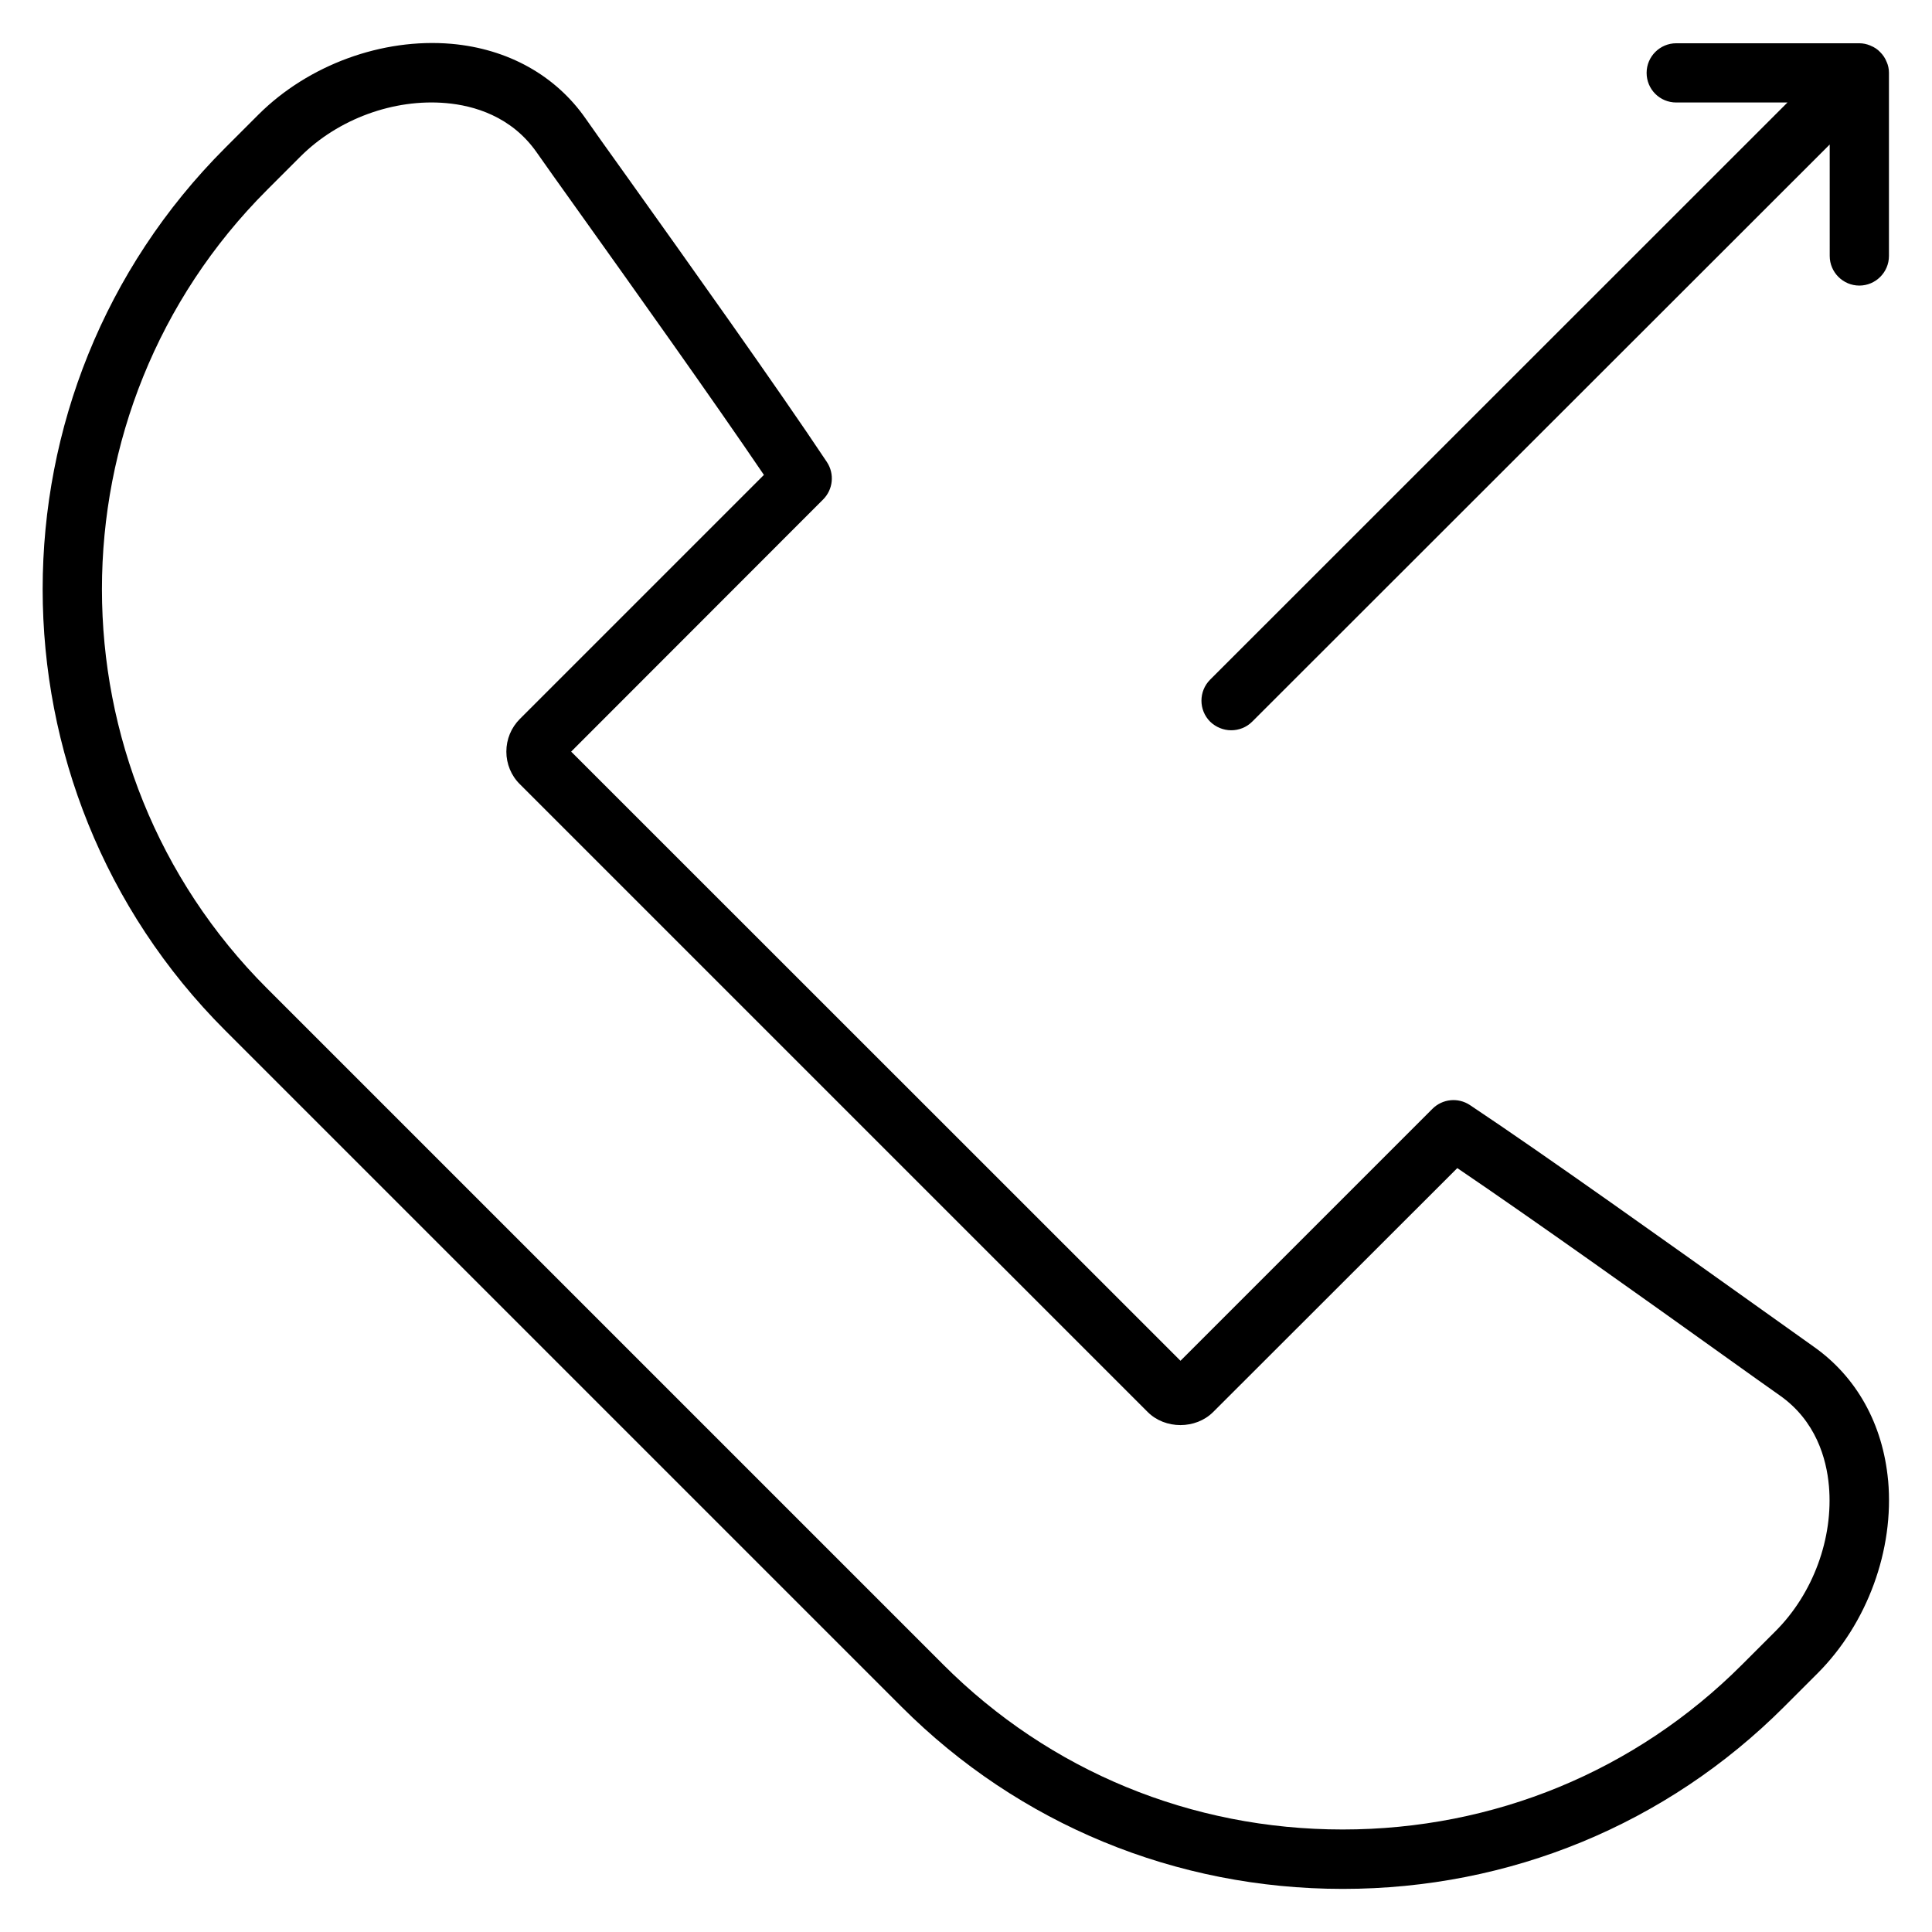 <?xml version="1.0" encoding="UTF-8"?>
<!-- Uploaded to: ICON Repo, www.iconrepo.com, Generator: ICON Repo Mixer Tools -->
<svg fill="#000000" width="800px" height="800px" version="1.1" viewBox="144 144 512 512" xmlns="http://www.w3.org/2000/svg">
 <path d="m644.59 163.31v48.523c0 4.348-3.555 7.848-7.848 7.848-4.297 0-7.848-3.5-7.848-7.848l-0.004-29.535-153.05 152.95c-1.539 1.539-3.555 2.281-5.57 2.281s-4.031-0.797-5.57-2.281c-3.074-3.074-3.074-8.062 0-11.137l153-152.95h-29.484c-4.348 0-7.848-3.5-7.848-7.848s3.555-7.848 7.848-7.848h48.523c1.008 0 1.961 0.211 2.863 0.582 0.055 0 0.055 0 0.105 0.055 0.953 0.371 1.855 0.953 2.547 1.695 0.742 0.742 1.324 1.59 1.695 2.547 0 0.055 0 0.055 0.055 0.105 0.371 0.848 0.586 1.801 0.586 2.859zm-0.215 373.03c1.645 18.348-5.516 37.918-18.719 51.125l-8.855 8.855c-31.129 31.129-72.656 48.258-116.94 48.258s-85.809-17.129-116.94-48.258l-179.25-179.25c-64.488-64.488-64.488-169.39 0-233.88l8.855-8.855c13.207-13.152 32.773-20.312 51.125-18.719 14.957 1.324 27.578 8.379 35.531 19.781 1.75 2.547 5.887 8.324 11.348 15.961 14.797 20.734 39.562 55.473 52.609 75.094 2.066 3.129 1.645 7.266-1.008 9.918l-66.77 66.82 161.48 161.43 66.77-66.77c2.652-2.652 6.789-3.074 9.918-1.008 19.781 13.152 54.676 38.078 75.52 52.926 7.426 5.305 13.047 9.281 15.484 11.031 11.453 8.012 18.453 20.582 19.832 35.535zm-15.695 1.434c-0.637-7.211-3.445-17.289-13.098-24.023-2.492-1.75-8.168-5.781-15.645-11.137-18.984-13.578-49.691-35.48-69.738-49.055l-64.703 64.645c-4.613 4.613-12.727 4.613-17.34 0l-166.36-166.36c-2.332-2.281-3.606-5.41-3.606-8.645 0-3.289 1.273-6.363 3.606-8.699l64.648-64.645c-13.523-19.941-35.266-50.434-48.738-69.312-5.516-7.742-9.703-13.578-11.453-16.121-6.734-9.652-16.758-12.461-24.023-13.098-13.84-1.219-28.637 4.191-38.609 14.16l-8.855 8.855c-58.336 58.336-58.336 153.27 0 211.6l179.25 179.25c28.16 28.16 65.707 43.645 105.8 43.645s77.641-15.484 105.8-43.645l8.855-8.855c10.02-9.973 15.43-24.719 14.211-38.559z"/>
</svg>